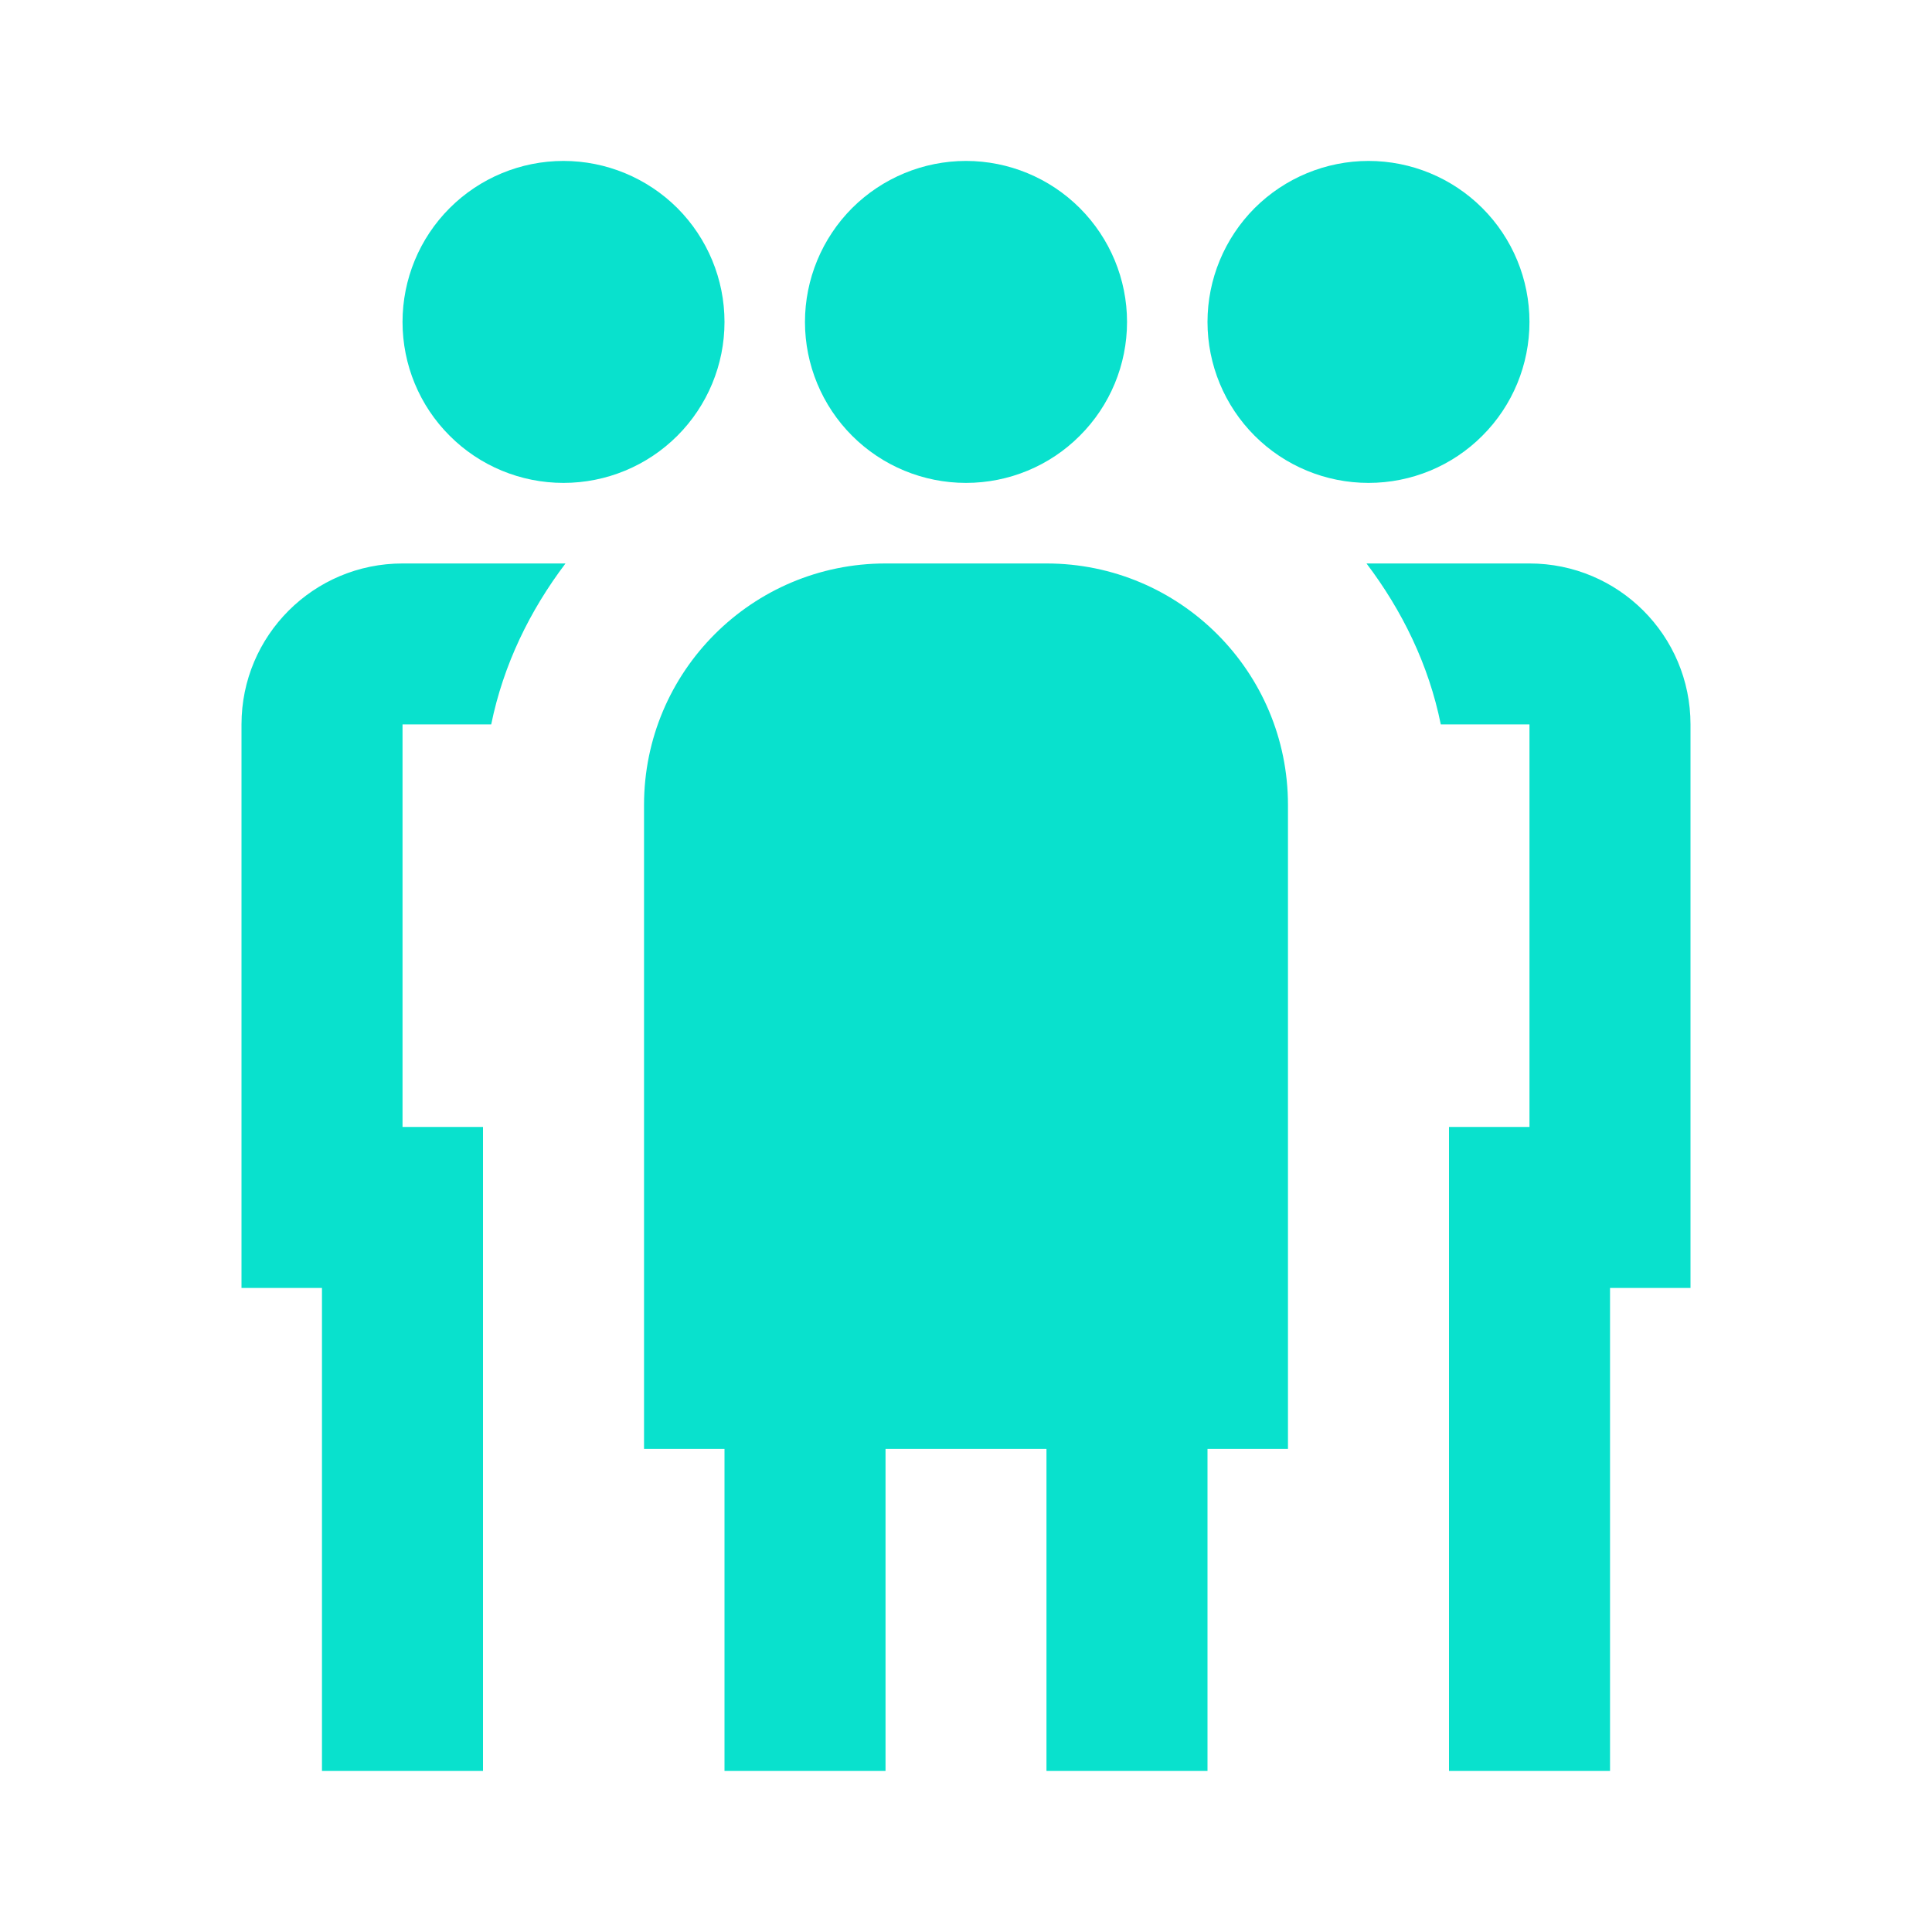 <svg width="20" height="20" viewBox="0 0 20 20" fill="none" xmlns="http://www.w3.org/2000/svg">
<path d="M5.833 1.666C5.391 1.666 4.967 1.842 4.655 2.154C4.342 2.467 4.167 2.891 4.167 3.333C4.167 3.775 4.342 4.199 4.655 4.511C4.967 4.824 5.391 4.999 5.833 4.999C6.275 4.999 6.699 4.824 7.012 4.511C7.324 4.199 7.5 3.775 7.5 3.333C7.5 2.891 7.324 2.467 7.012 2.154C6.699 1.842 6.275 1.666 5.833 1.666ZM10 1.666C9.558 1.666 9.134 1.842 8.821 2.154C8.509 2.467 8.333 2.891 8.333 3.333C8.333 3.775 8.509 4.199 8.821 4.511C9.134 4.824 9.558 4.999 10 4.999C10.442 4.999 10.866 4.824 11.178 4.511C11.491 4.199 11.667 3.775 11.667 3.333C11.667 2.891 11.491 2.467 11.178 2.154C10.866 1.842 10.442 1.666 10 1.666ZM14.167 1.666C13.725 1.666 13.301 1.842 12.988 2.154C12.676 2.467 12.5 2.891 12.5 3.333C12.5 3.775 12.676 4.199 12.988 4.511C13.301 4.824 13.725 4.999 14.167 4.999C14.609 4.999 15.033 4.824 15.345 4.511C15.658 4.199 15.833 3.775 15.833 3.333C15.833 2.891 15.658 2.467 15.345 2.154C15.033 1.842 14.609 1.666 14.167 1.666ZM4.167 5.833C3.246 5.833 2.5 6.579 2.5 7.499V13.333H3.333V18.333H5V11.666H4.167V7.499H5.085C5.211 6.88 5.486 6.319 5.854 5.833H4.167ZM9.167 5.833C7.786 5.833 6.667 6.952 6.667 8.333V14.999H7.5V18.333H9.167V14.999H10.833V18.333H12.5V14.999H13.333V8.333C13.333 6.952 12.214 5.833 10.833 5.833H9.167ZM14.146 5.833C14.514 6.319 14.79 6.88 14.915 7.499H15.833V11.666H15V18.333H16.667V13.333H17.5V7.499C17.5 6.579 16.754 5.833 15.833 5.833H14.146Z" fill="#09E1CD"/>
</svg>
